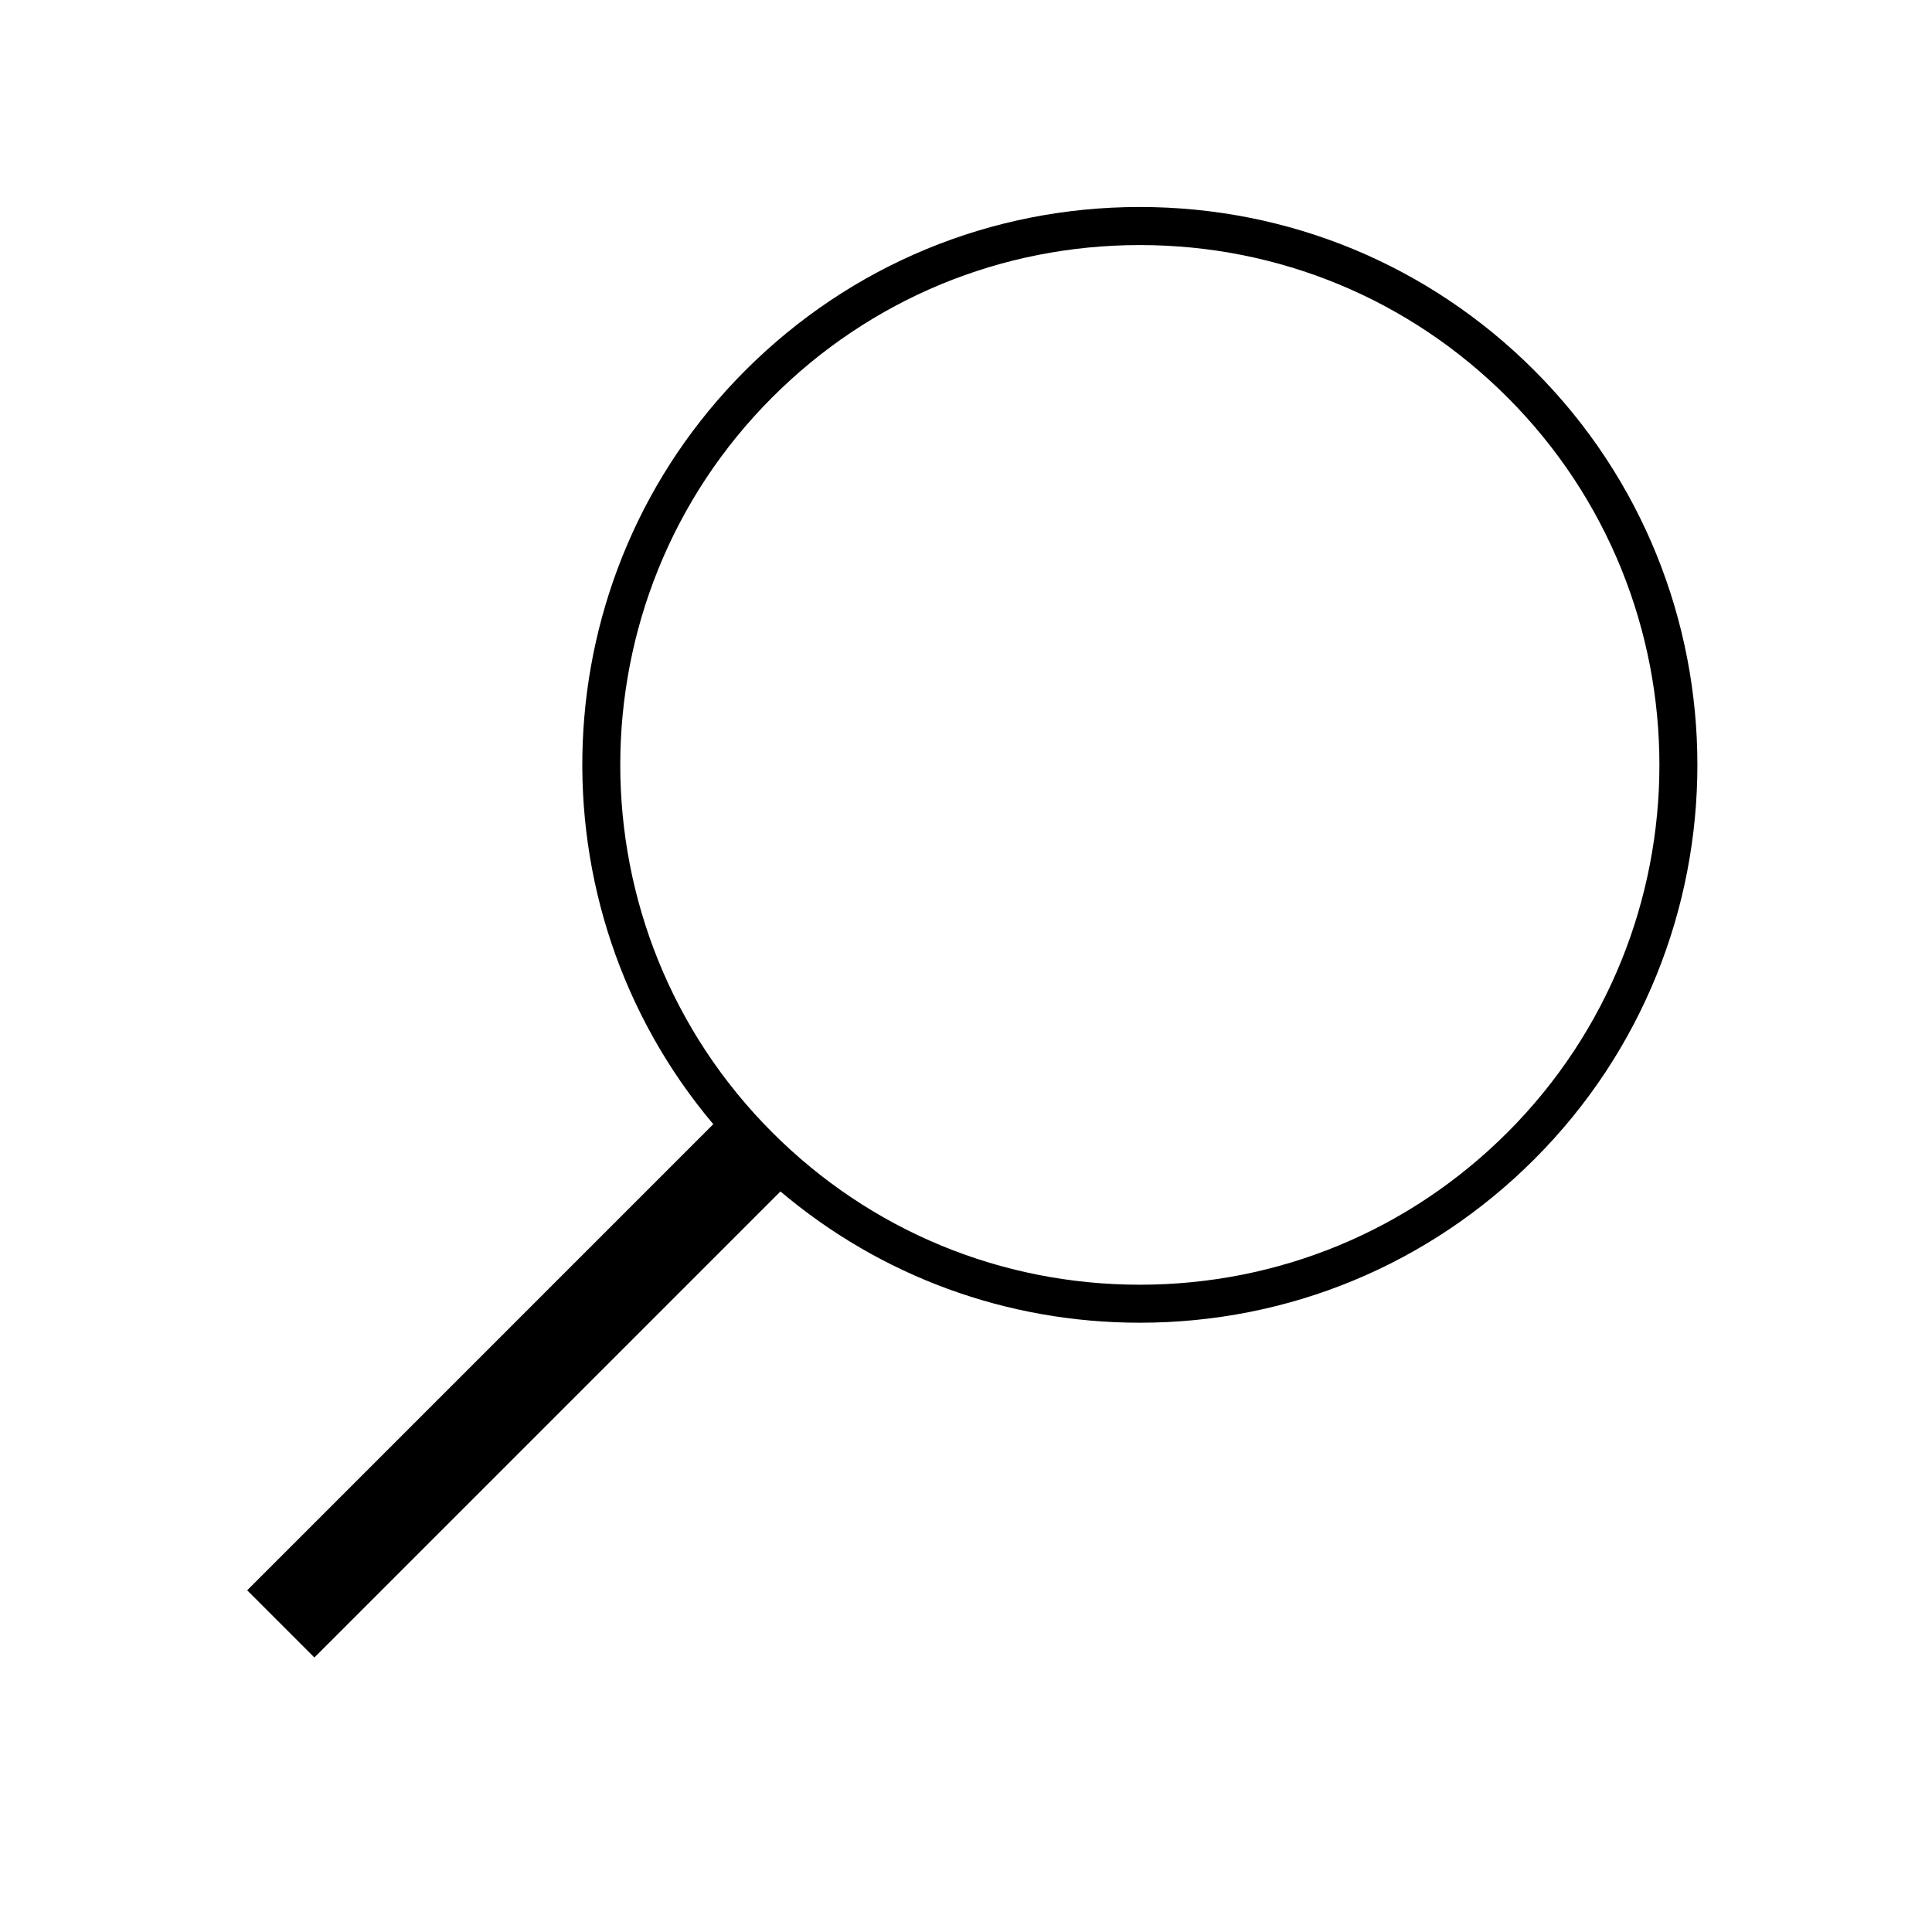 <?xml version="1.0" encoding="UTF-8"?>
<!-- Uploaded to: ICON Repo, www.iconrepo.com, Generator: ICON Repo Mixer Tools -->
<svg fill="#000000" width="800px" height="800px" version="1.1" viewBox="144 144 512 512" xmlns="http://www.w3.org/2000/svg">
 <path d="m550.6 242.16c-27.922-27.922-65.051-43.305-104.54-43.305s-76.613 15.379-104.53 43.297c-54.645 54.645-57.449 141.74-8.504 199.77l-123.52 123.52 17.809 17.812 123.51-123.51c26.617 22.504 59.973 34.793 95.23 34.793 39.488 0 76.613-15.379 104.54-43.305 57.645-57.641 57.641-151.43 0-209.07zm-7.117 201.95c-26.023 26.023-60.617 40.352-97.41 40.352-36.793 0-71.395-14.332-97.41-40.352-53.715-53.715-53.715-141.11 0-194.82 26.02-26.02 60.613-40.348 97.406-40.348 36.801 0 71.395 14.332 97.41 40.352 53.707 53.715 53.707 141.11 0.004 194.82z"/>
</svg>